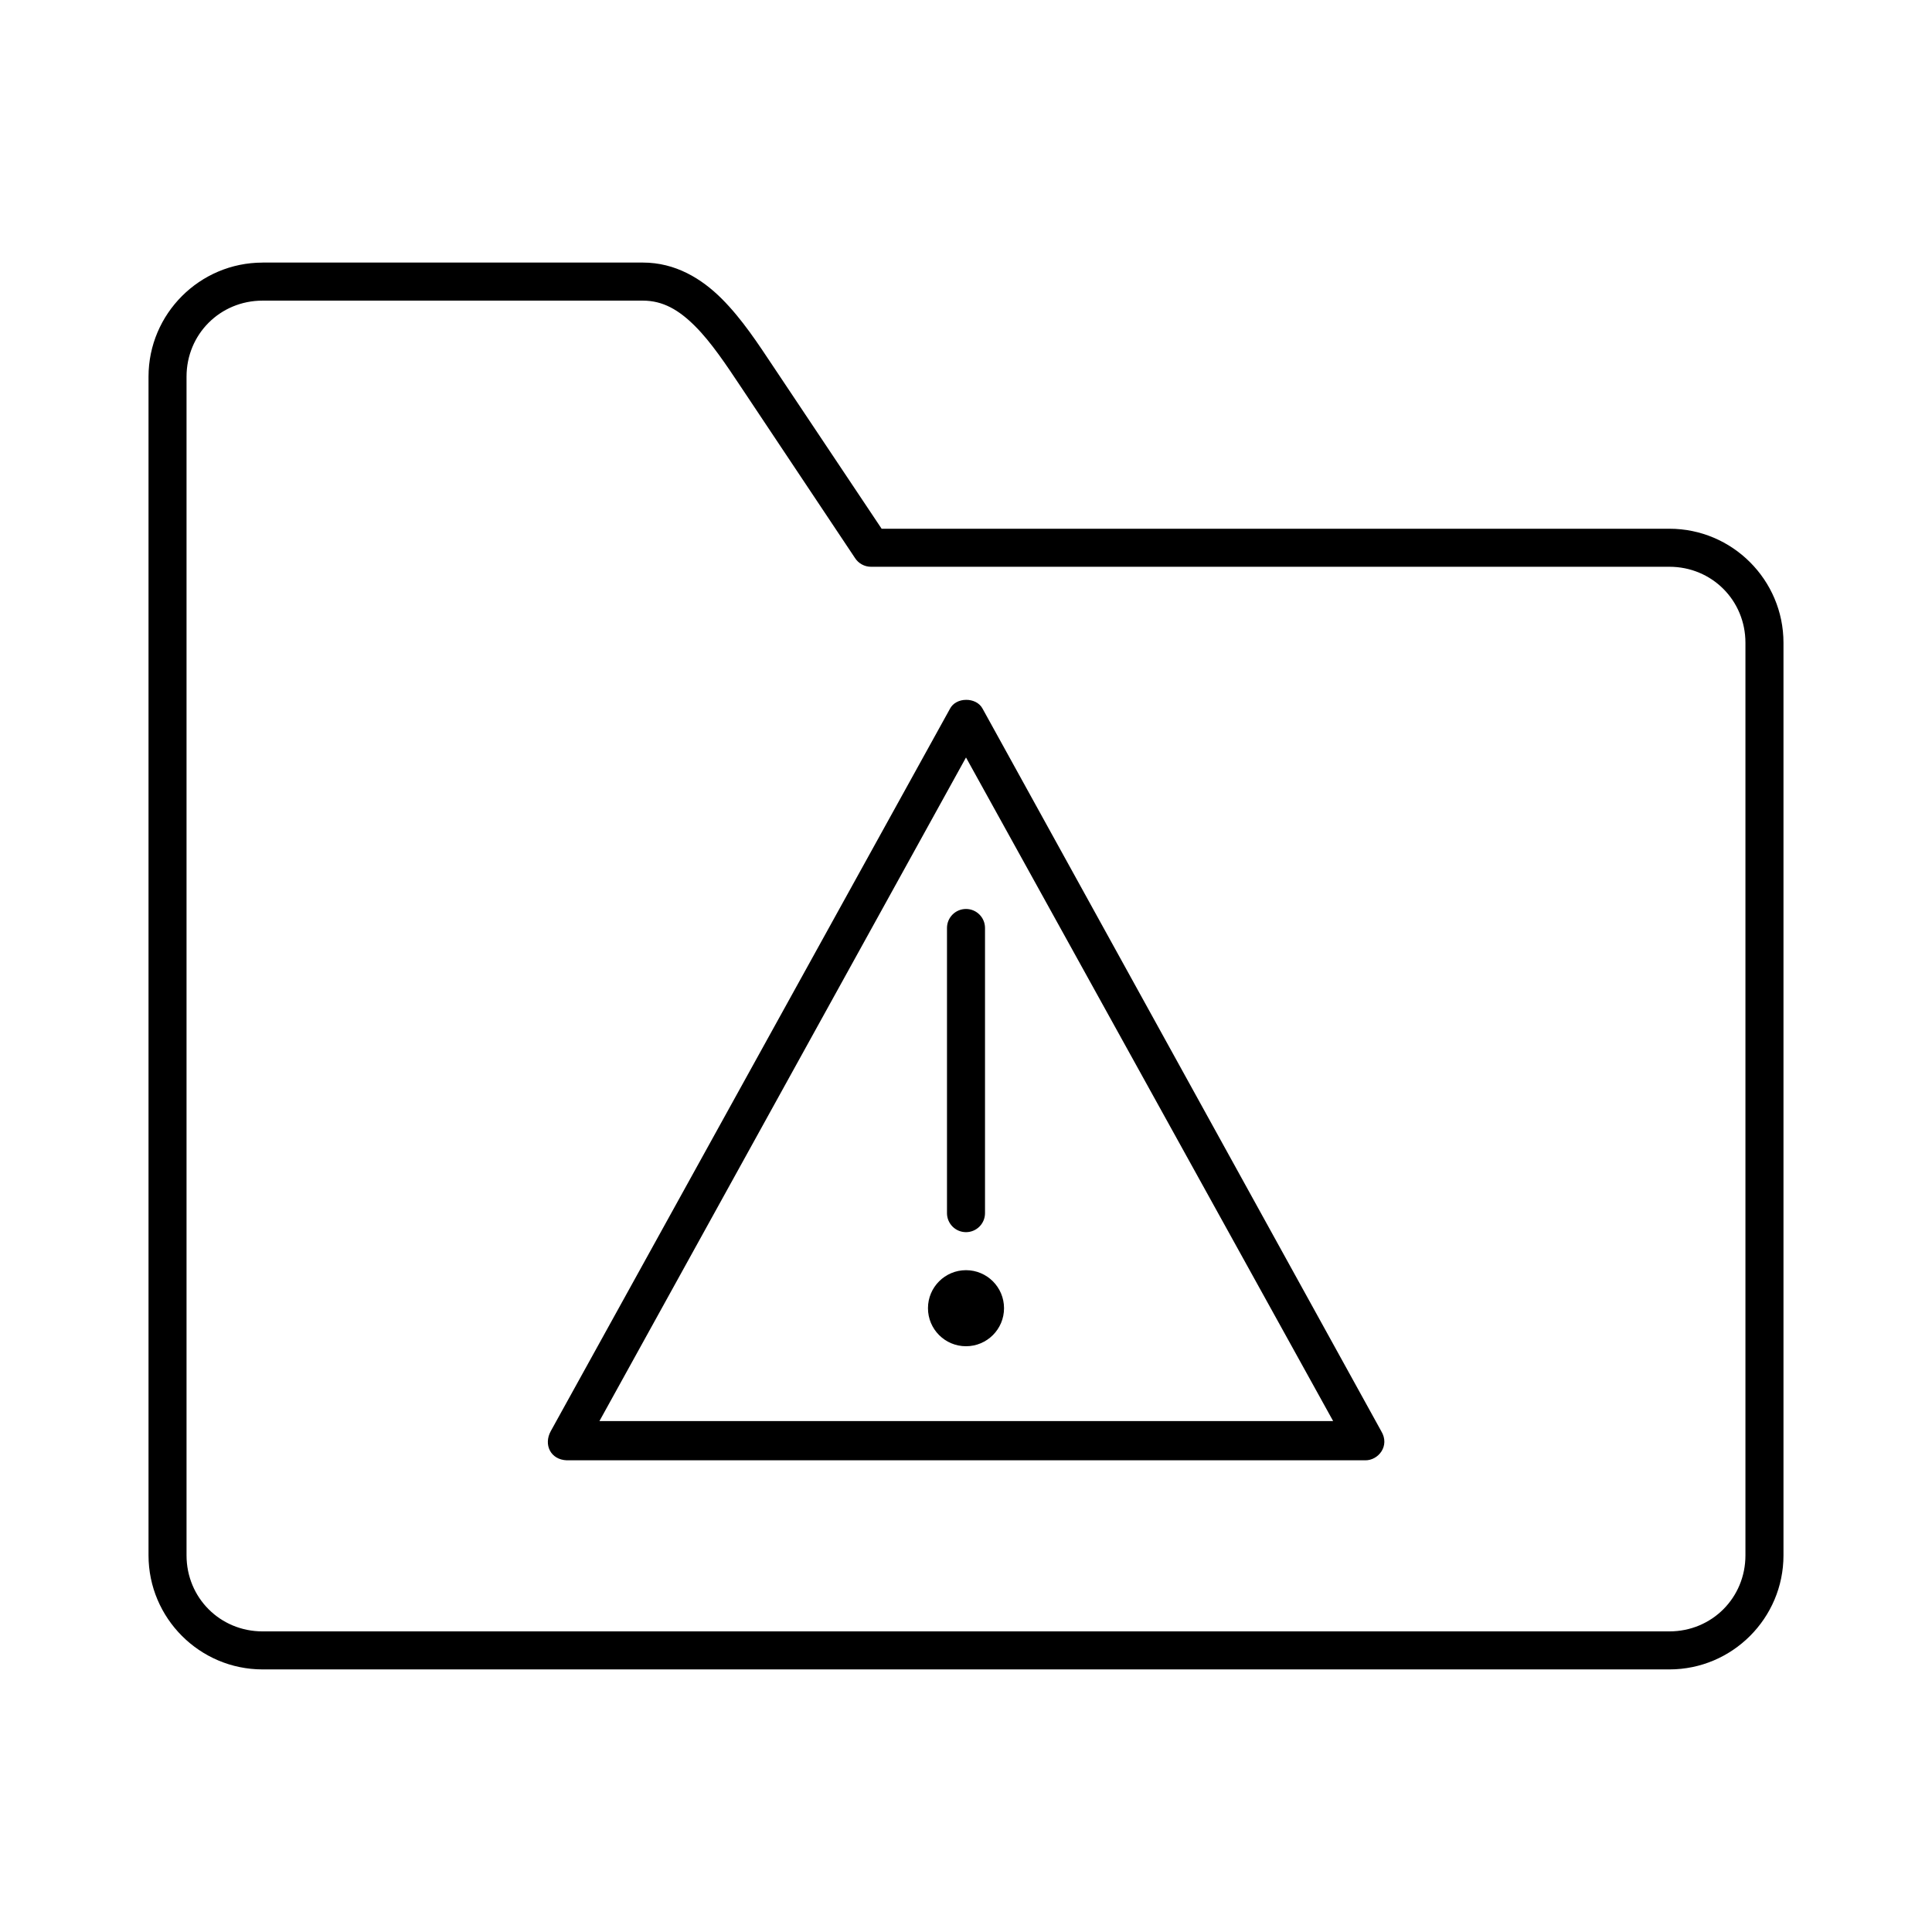 <?xml version="1.0" encoding="UTF-8"?>
<!-- Uploaded to: SVG Repo, www.svgrepo.com, Generator: SVG Repo Mixer Tools -->
<svg fill="#000000" width="800px" height="800px" version="1.1" viewBox="144 144 512 512" xmlns="http://www.w3.org/2000/svg">
 <path d="m213.59 213.59c-16.66 0-30.23 13.57-30.23 30.23v312.36c0 16.66 13.57 30.23 30.23 30.23h372.82c16.66 0 30.23-13.57 30.23-30.23v-241.83c0-16.66-13.57-30.23-30.23-30.23h-208.77l-28.812-43.141c-3.844-5.762-8.148-12.398-13.539-17.793-5.391-5.391-12.328-9.605-20.938-9.605h-100.76zm0 10.078h100.76c5.344 0 9.555 2.469 13.855 6.769s8.223 10.211 12.121 16.059l30.23 45.344c0.918 1.461 2.519 2.352 4.25 2.359h211.6c11.25 0 20.152 8.902 20.152 20.152v241.83c0 11.25-8.902 20.152-20.152 20.152h-372.82c-11.25 0-20.152-8.902-20.152-20.152v-312.36c0-11.25 8.902-20.152 20.152-20.152zm186.41 105.8c-1.762 0-3.484 0.848-4.25 2.363l-105.8 191.45c-1.945 3.562-0.059 7.547 4.25 7.715h211.6c3.453 0.051 6.613-3.797 4.25-7.715l-105.64-191.45c-0.844-1.617-2.644-2.391-4.406-2.367zm0 15.27 97.297 175.86h-194.44zm0 40.148c-2.781 0-5.039 2.254-5.039 5.039v75.57c0 2.781 2.254 5.039 5.039 5.039 2.781 0 5.039-2.254 5.039-5.039v-75.57c0-2.781-2.254-5.039-5.039-5.039zm0 95.723c-5.566 0-10.078 4.512-10.078 10.078s4.512 10.078 10.078 10.078 10.078-4.512 10.078-10.078-4.512-10.078-10.078-10.078z"/>
</svg>